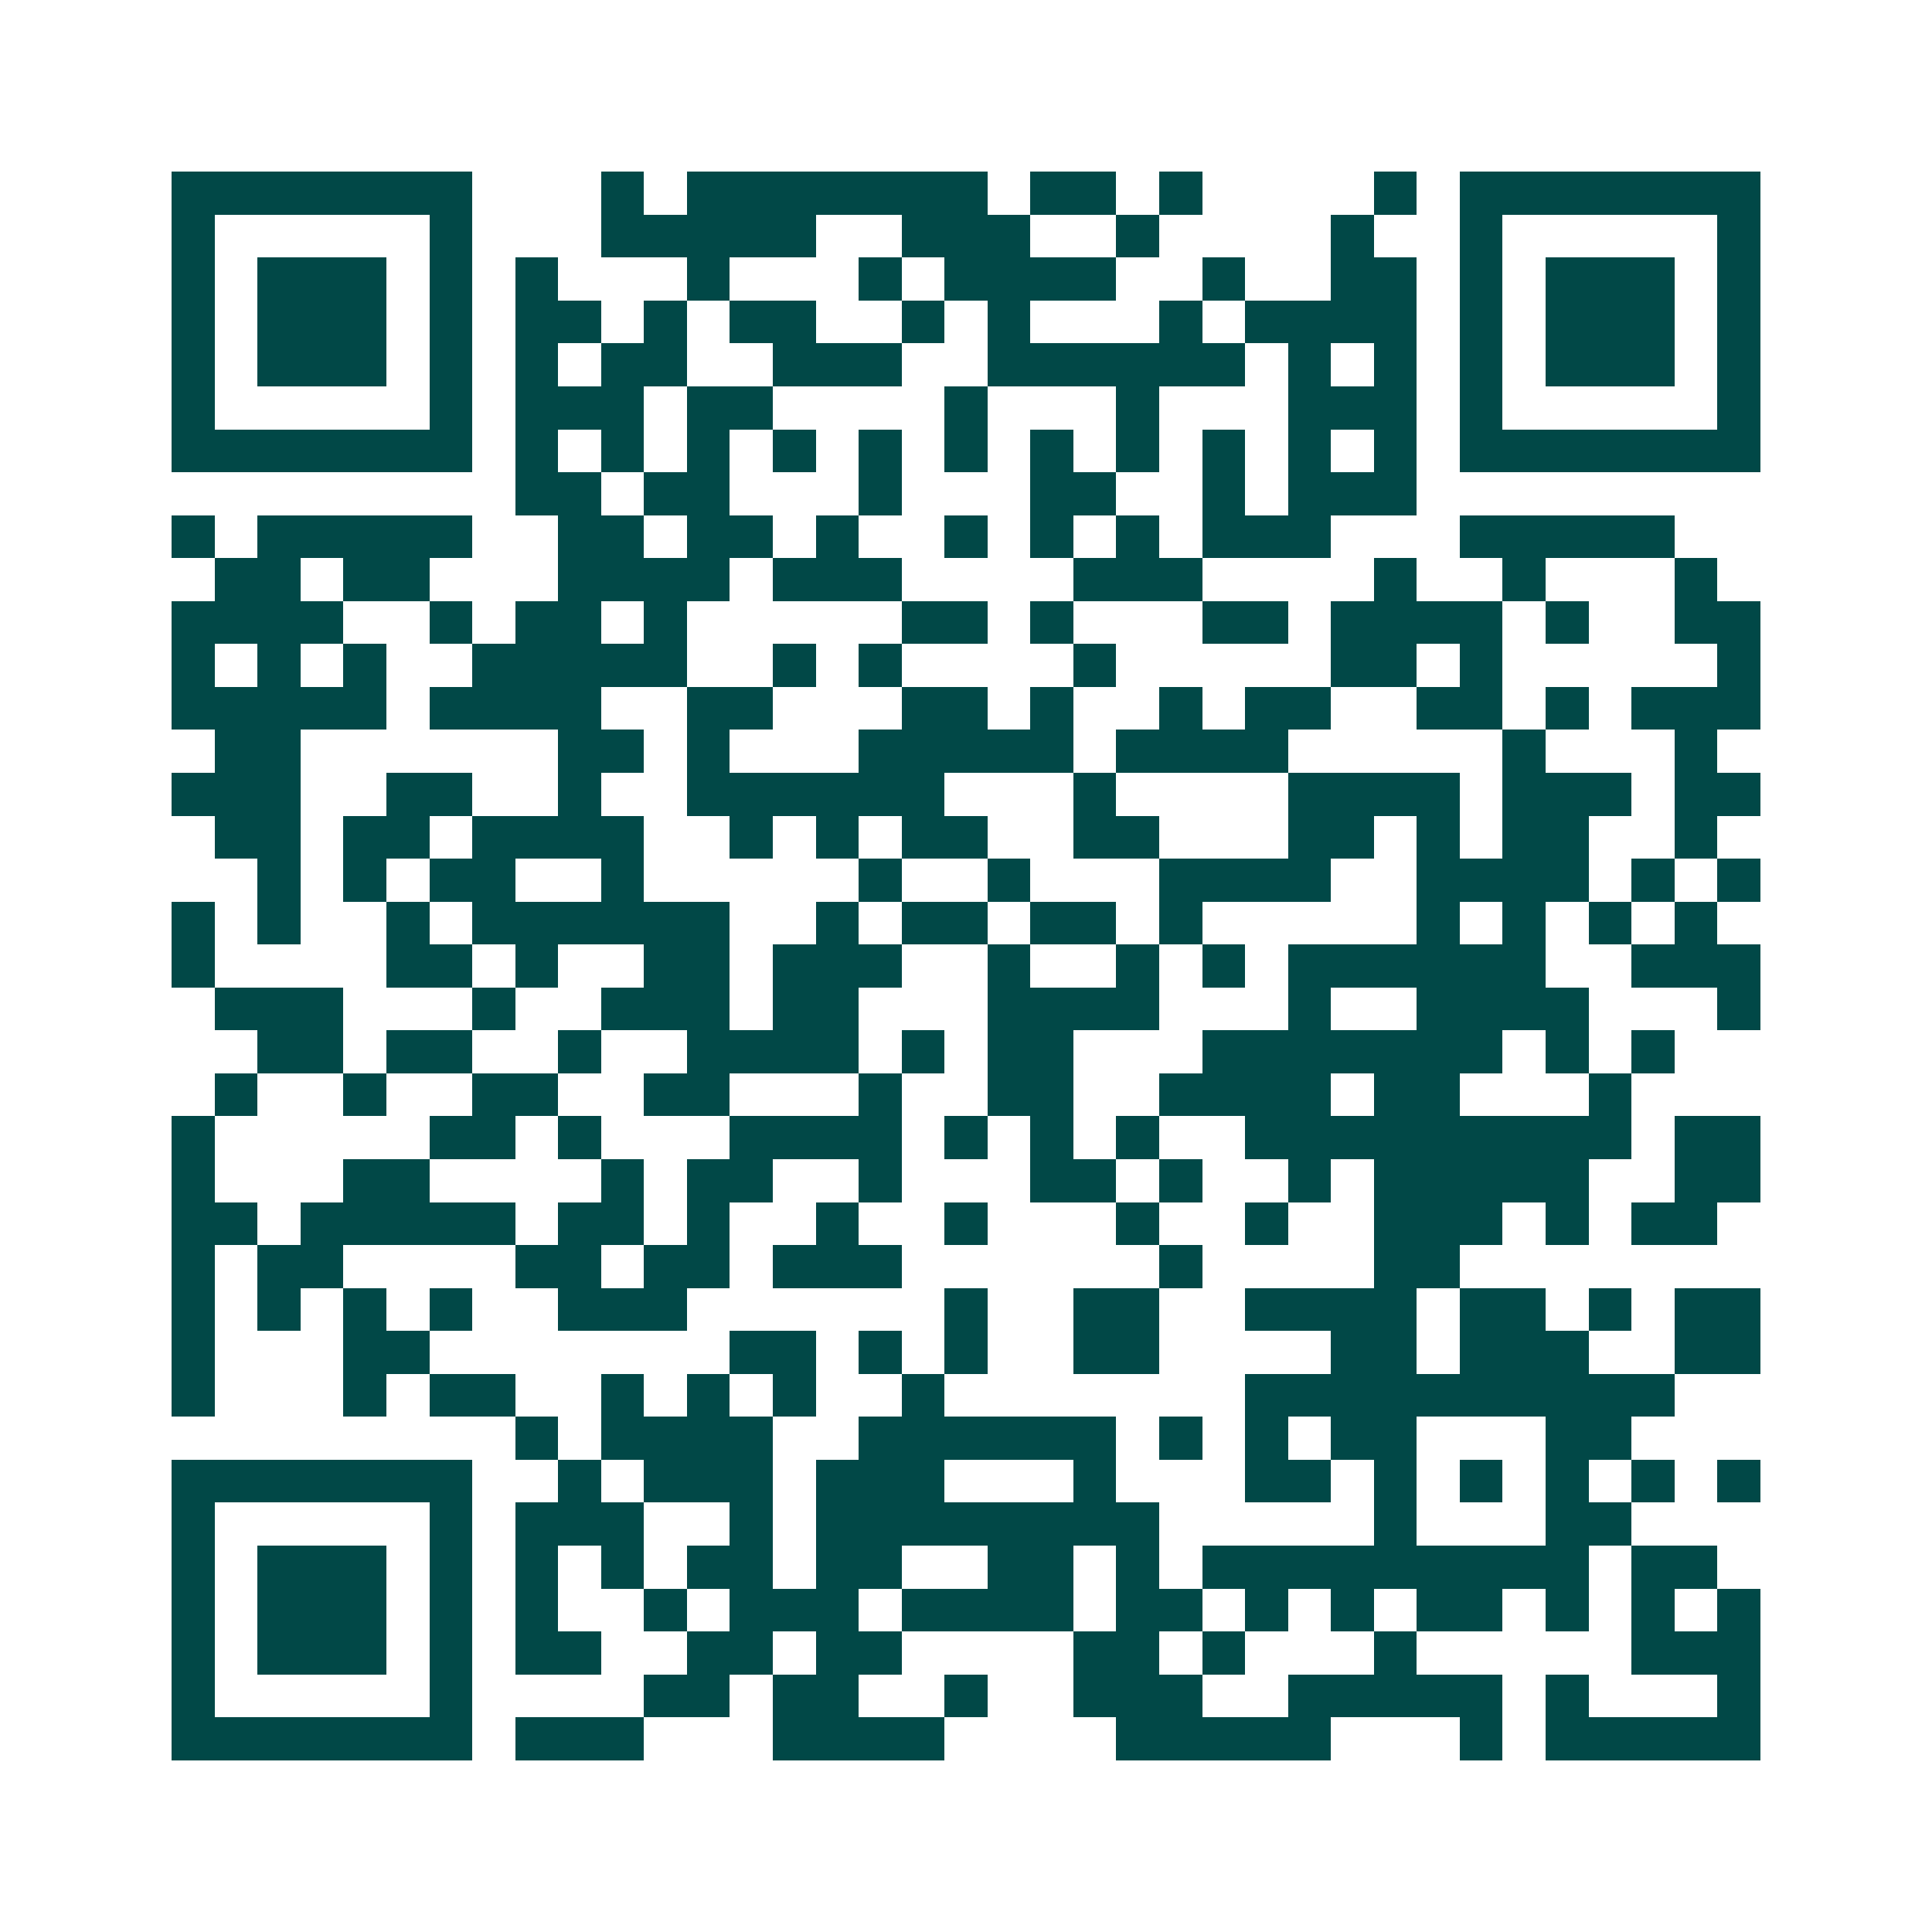 <svg xmlns="http://www.w3.org/2000/svg" width="200" height="200" viewBox="0 0 45 45" shape-rendering="crispEdges"><path fill="#ffffff" d="M0 0h45v45H0z"/><path stroke="#014847" d="M4 4.5h7m3 0h1m1 0h7m1 0h2m1 0h1m4 0h1m1 0h7M4 5.5h1m5 0h1m3 0h5m2 0h3m2 0h1m4 0h1m2 0h1m5 0h1M4 6.5h1m1 0h3m1 0h1m1 0h1m3 0h1m3 0h1m1 0h4m2 0h1m2 0h2m1 0h1m1 0h3m1 0h1M4 7.5h1m1 0h3m1 0h1m1 0h2m1 0h1m1 0h2m2 0h1m1 0h1m3 0h1m1 0h4m1 0h1m1 0h3m1 0h1M4 8.5h1m1 0h3m1 0h1m1 0h1m1 0h2m2 0h3m2 0h6m1 0h1m1 0h1m1 0h1m1 0h3m1 0h1M4 9.5h1m5 0h1m1 0h3m1 0h2m4 0h1m3 0h1m3 0h3m1 0h1m5 0h1M4 10.5h7m1 0h1m1 0h1m1 0h1m1 0h1m1 0h1m1 0h1m1 0h1m1 0h1m1 0h1m1 0h1m1 0h1m1 0h7M12 11.5h2m1 0h2m3 0h1m3 0h2m2 0h1m1 0h3M4 12.5h1m1 0h5m2 0h2m1 0h2m1 0h1m2 0h1m1 0h1m1 0h1m1 0h3m3 0h5M5 13.5h2m1 0h2m3 0h4m1 0h3m4 0h3m4 0h1m2 0h1m3 0h1M4 14.5h4m2 0h1m1 0h2m1 0h1m5 0h2m1 0h1m3 0h2m1 0h4m1 0h1m2 0h2M4 15.5h1m1 0h1m1 0h1m2 0h5m2 0h1m1 0h1m4 0h1m5 0h2m1 0h1m5 0h1M4 16.5h5m1 0h4m2 0h2m3 0h2m1 0h1m2 0h1m1 0h2m2 0h2m1 0h1m1 0h3M5 17.5h2m6 0h2m1 0h1m3 0h5m1 0h4m5 0h1m3 0h1M4 18.5h3m2 0h2m2 0h1m2 0h6m3 0h1m4 0h4m1 0h3m1 0h2M5 19.5h2m1 0h2m1 0h4m2 0h1m1 0h1m1 0h2m2 0h2m3 0h2m1 0h1m1 0h2m2 0h1M6 20.5h1m1 0h1m1 0h2m2 0h1m5 0h1m2 0h1m3 0h4m2 0h4m1 0h1m1 0h1M4 21.5h1m1 0h1m2 0h1m1 0h6m2 0h1m1 0h2m1 0h2m1 0h1m5 0h1m1 0h1m1 0h1m1 0h1M4 22.5h1m4 0h2m1 0h1m2 0h2m1 0h3m2 0h1m2 0h1m1 0h1m1 0h6m2 0h3M5 23.5h3m3 0h1m2 0h3m1 0h2m3 0h4m3 0h1m2 0h4m3 0h1M6 24.5h2m1 0h2m2 0h1m2 0h4m1 0h1m1 0h2m3 0h7m1 0h1m1 0h1M5 25.5h1m2 0h1m2 0h2m2 0h2m3 0h1m2 0h2m2 0h4m1 0h2m3 0h1M4 26.5h1m5 0h2m1 0h1m3 0h4m1 0h1m1 0h1m1 0h1m2 0h9m1 0h2M4 27.5h1m3 0h2m4 0h1m1 0h2m2 0h1m3 0h2m1 0h1m2 0h1m1 0h5m2 0h2M4 28.5h2m1 0h5m1 0h2m1 0h1m2 0h1m2 0h1m3 0h1m2 0h1m2 0h3m1 0h1m1 0h2M4 29.5h1m1 0h2m4 0h2m1 0h2m1 0h3m6 0h1m4 0h2M4 30.5h1m1 0h1m1 0h1m1 0h1m2 0h3m6 0h1m2 0h2m2 0h4m1 0h2m1 0h1m1 0h2M4 31.5h1m3 0h2m7 0h2m1 0h1m1 0h1m2 0h2m4 0h2m1 0h3m2 0h2M4 32.5h1m3 0h1m1 0h2m2 0h1m1 0h1m1 0h1m2 0h1m7 0h10M12 33.5h1m1 0h4m2 0h6m1 0h1m1 0h1m1 0h2m3 0h2M4 34.5h7m2 0h1m1 0h3m1 0h3m3 0h1m3 0h2m1 0h1m1 0h1m1 0h1m1 0h1m1 0h1M4 35.5h1m5 0h1m1 0h3m2 0h1m1 0h8m5 0h1m3 0h2M4 36.5h1m1 0h3m1 0h1m1 0h1m1 0h1m1 0h2m1 0h2m2 0h2m1 0h1m1 0h9m1 0h2M4 37.5h1m1 0h3m1 0h1m1 0h1m2 0h1m1 0h3m1 0h4m1 0h2m1 0h1m1 0h1m1 0h2m1 0h1m1 0h1m1 0h1M4 38.5h1m1 0h3m1 0h1m1 0h2m2 0h2m1 0h2m4 0h2m1 0h1m3 0h1m5 0h3M4 39.5h1m5 0h1m4 0h2m1 0h2m2 0h1m2 0h3m2 0h5m1 0h1m3 0h1M4 40.5h7m1 0h3m3 0h4m4 0h5m3 0h1m1 0h5"/></svg>
